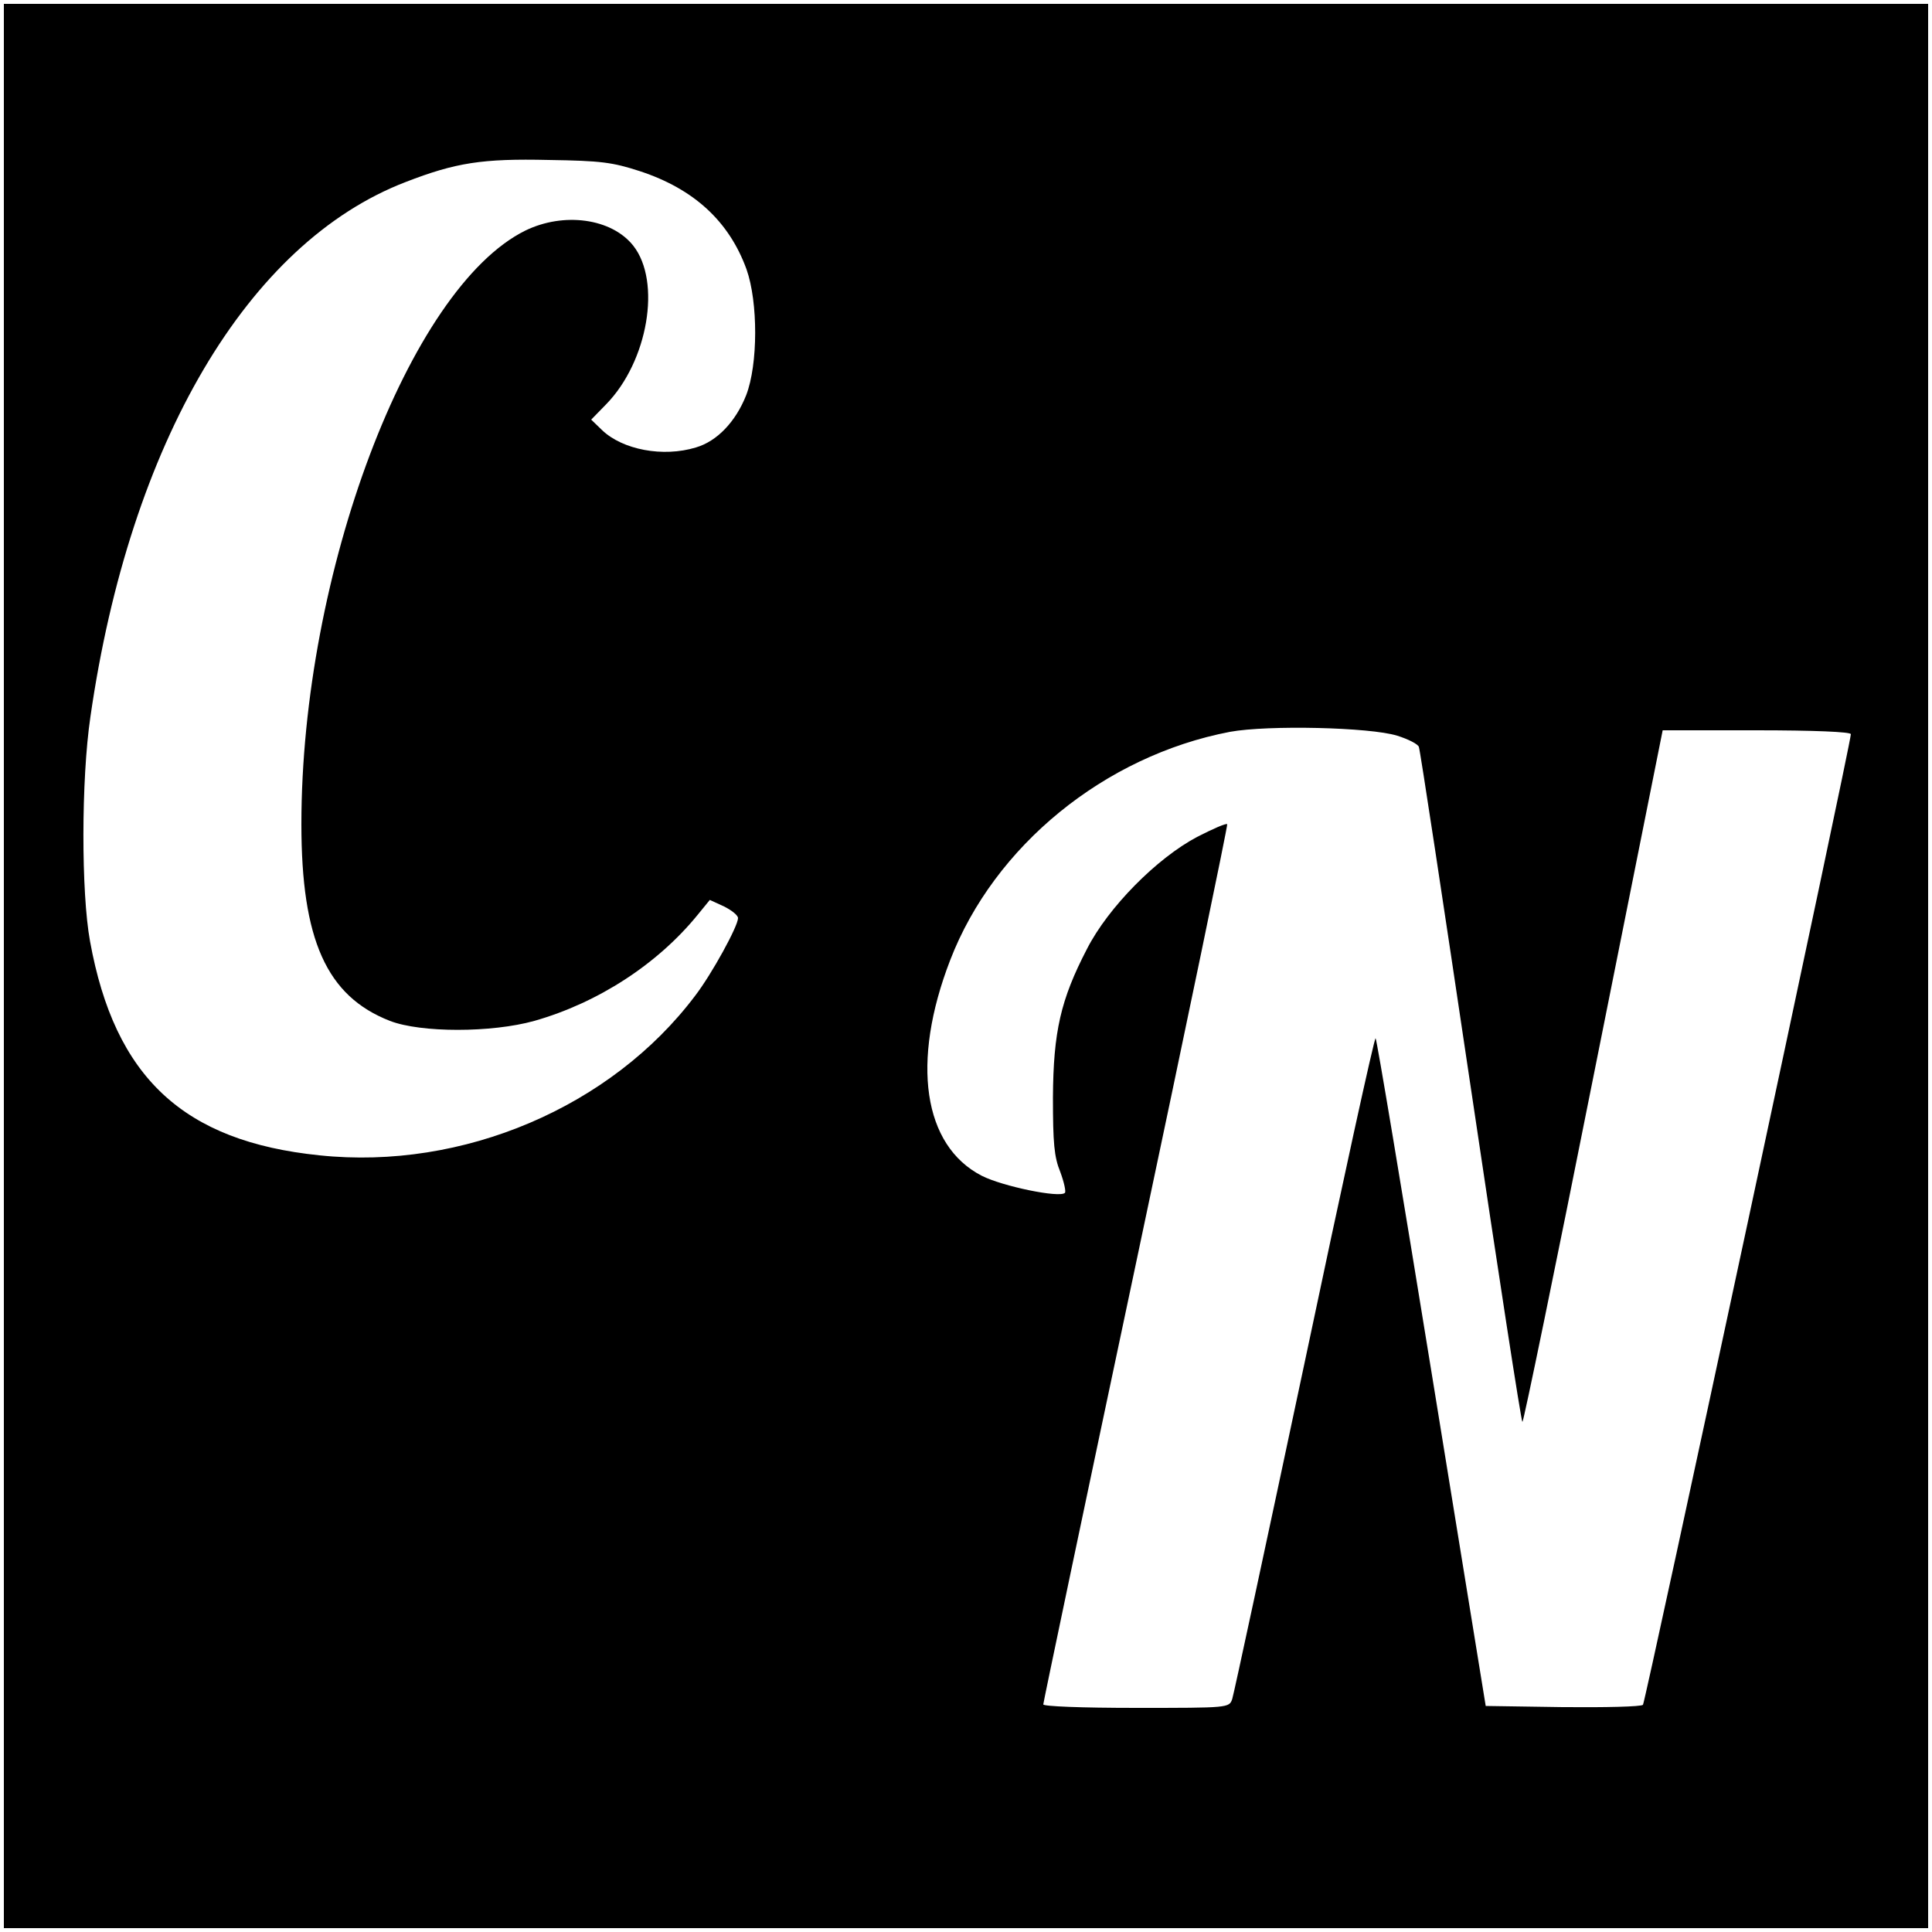 <?xml version="1.0" standalone="no"?>
<!DOCTYPE svg PUBLIC "-//W3C//DTD SVG 20010904//EN"
 "http://www.w3.org/TR/2001/REC-SVG-20010904/DTD/svg10.dtd">
<svg version="1.0" xmlns="http://www.w3.org/2000/svg"
 width="500pt" height="500pt" viewBox="0 0 500 500"
 preserveAspectRatio="xMidYMid meet">
<g transform="translate(0,500) scale(0.1,-0.1)"
fill="#000000" stroke="none">
<path d="M10 2500 l0 -2490 2490 0 2490 0 0 2490 0 2490 -2490 0 -2490 0 0
-2490z m1646 2057 c140 -46 231 -130 276 -254 30 -85 30 -246 -1 -326 -27 -68
-75 -119 -130 -135 -85 -26 -190 -6 -243 45 l-28 27 39 40 c108 111 143 317
70 410 -56 71 -180 88 -280 39 -300 -149 -579 -887 -579 -1536 0 -299 65 -445
229 -509 80 -31 263 -31 374 0 165 47 319 147 423 275 l31 38 37 -17 c20 -10
36 -23 36 -30 0 -21 -68 -145 -111 -201 -217 -288 -601 -452 -972 -413 -352
36 -530 201 -594 554 -23 125 -23 419 1 581 102 709 407 1227 816 1384 129 50
198 61 370 57 136 -2 165 -6 236 -29z m1960 -1461 c29 -9 54 -22 56 -29 3 -6
63 -402 134 -879 71 -478 131 -868 134 -868 3 0 86 403 184 895 l179 895 243
0 c148 0 244 -4 244 -10 0 -25 -532 -2506 -538 -2512 -5 -5 -98 -7 -208 -6
l-199 3 -140 862 c-77 474 -142 864 -145 866 -3 3 -86 -376 -184 -841 -99
-466 -183 -857 -187 -869 -8 -23 -9 -23 -249 -23 -142 0 -240 4 -240 9 0 5
108 519 240 1142 132 623 238 1134 236 1136 -3 3 -37 -12 -78 -33 -104 -55
-230 -182 -285 -290 -68 -131 -87 -214 -88 -384 0 -118 3 -154 19 -193 10 -27
15 -51 12 -54 -13 -14 -162 17 -215 44 -152 78 -184 294 -82 558 114 296 400
529 724 591 98 18 363 12 433 -10z"/>
</g>
</svg>

